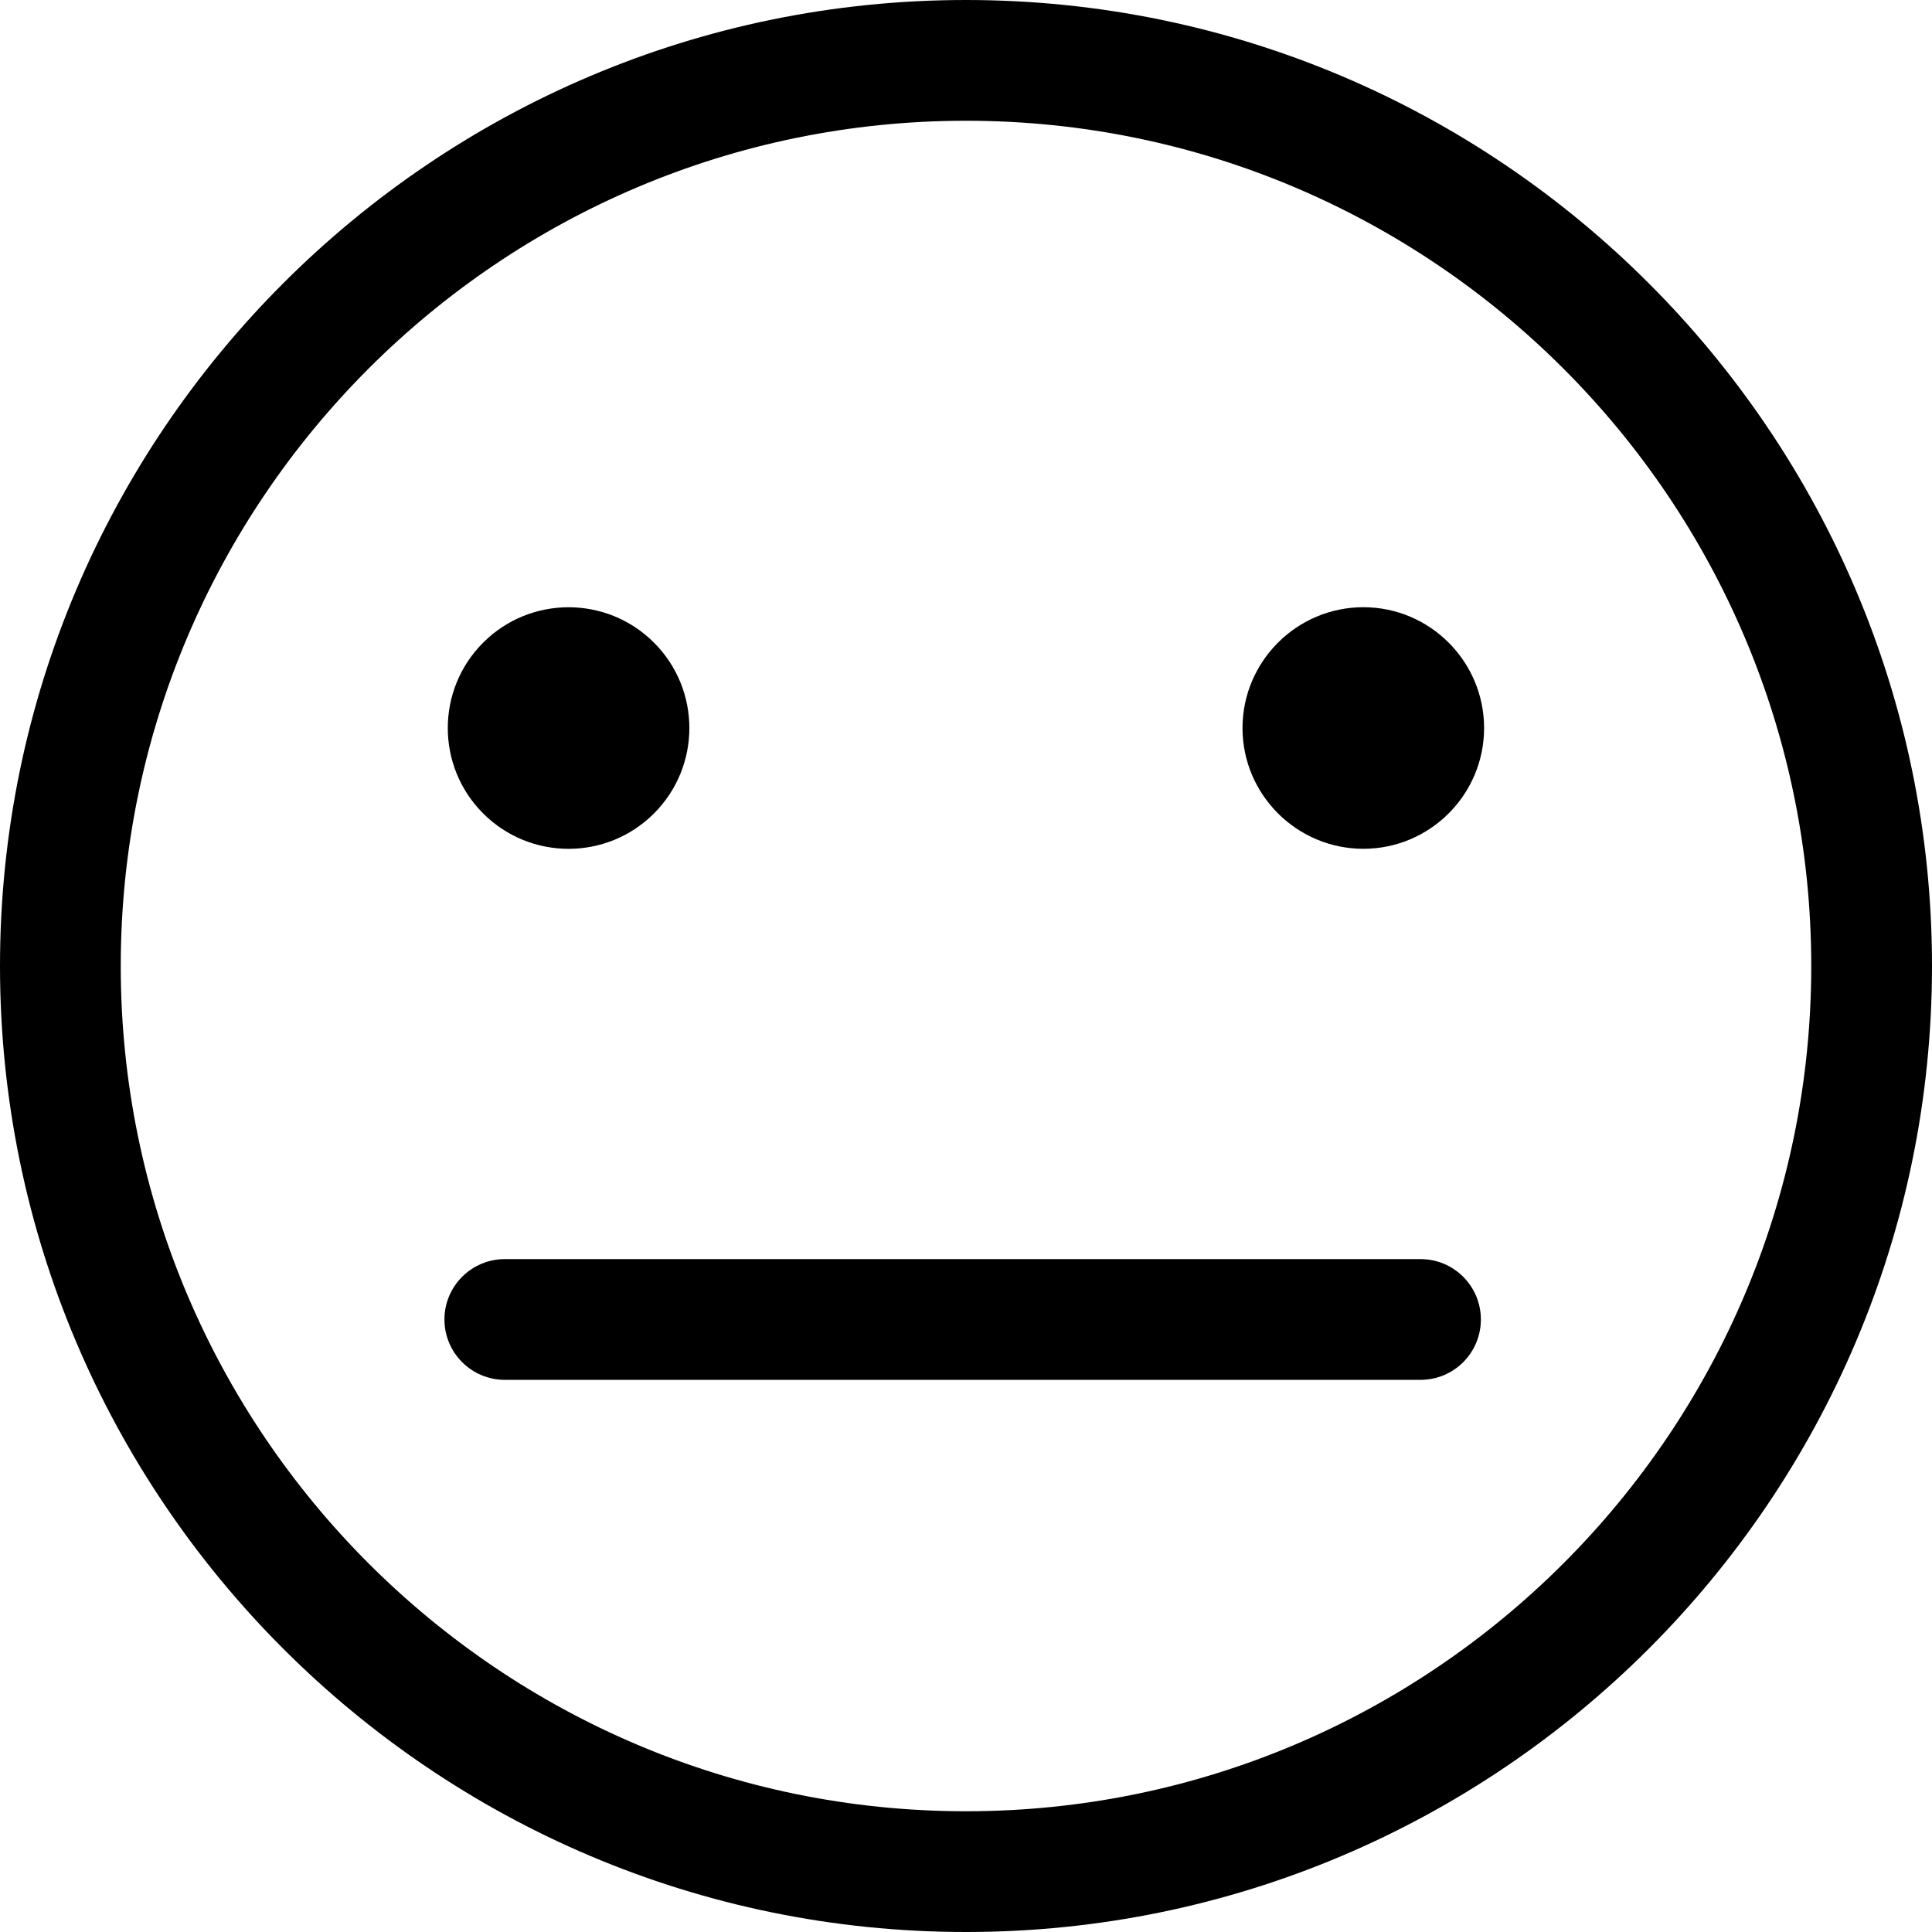 <svg width="24" height="24" viewBox="0 0 24 24" fill="none" xmlns="http://www.w3.org/2000/svg">
<g clip-path="url(#clip0_1981_66882)">
<path d="M12 0C5.383 0 0 5.383 0 12C0 18.617 5.383 24 12 24C18.617 24 24 18.617 24 12C24 5.383 18.617 0 12 0ZM12 22.5C6.21 22.5 1.5 17.79 1.5 12C1.5 6.21 6.21 1.5 12 1.5C17.79 1.5 22.5 6.21 22.5 12C22.5 17.79 17.79 22.5 12 22.5Z" fill="black"/>
<path d="M8.124 10.105C8.71 9.519 8.71 8.569 8.124 7.983C7.538 7.397 6.588 7.397 6.002 7.983C5.416 8.569 5.416 9.519 6.002 10.105C6.588 10.691 7.538 10.691 8.124 10.105Z" fill="black"/>
<path d="M16.936 7.543C16.109 7.543 15.435 8.217 15.435 9.044C15.435 9.871 16.109 10.544 16.936 10.544C17.763 10.544 18.436 9.871 18.436 9.044C18.436 8.217 17.763 7.543 16.936 7.543Z" fill="black"/>
<path d="M17.646 15.641H6.271C5.857 15.641 5.521 15.977 5.521 16.391C5.521 16.805 5.857 17.141 6.271 17.141H17.646C18.061 17.141 18.396 16.805 18.396 16.391C18.396 15.977 18.061 15.641 17.646 15.641Z" fill="black"/>
</g>
<defs>
<clipPath id="clip0_1981_66882">
<rect width="24" height="24" fill="white"/>
</clipPath>
</defs>
</svg>
